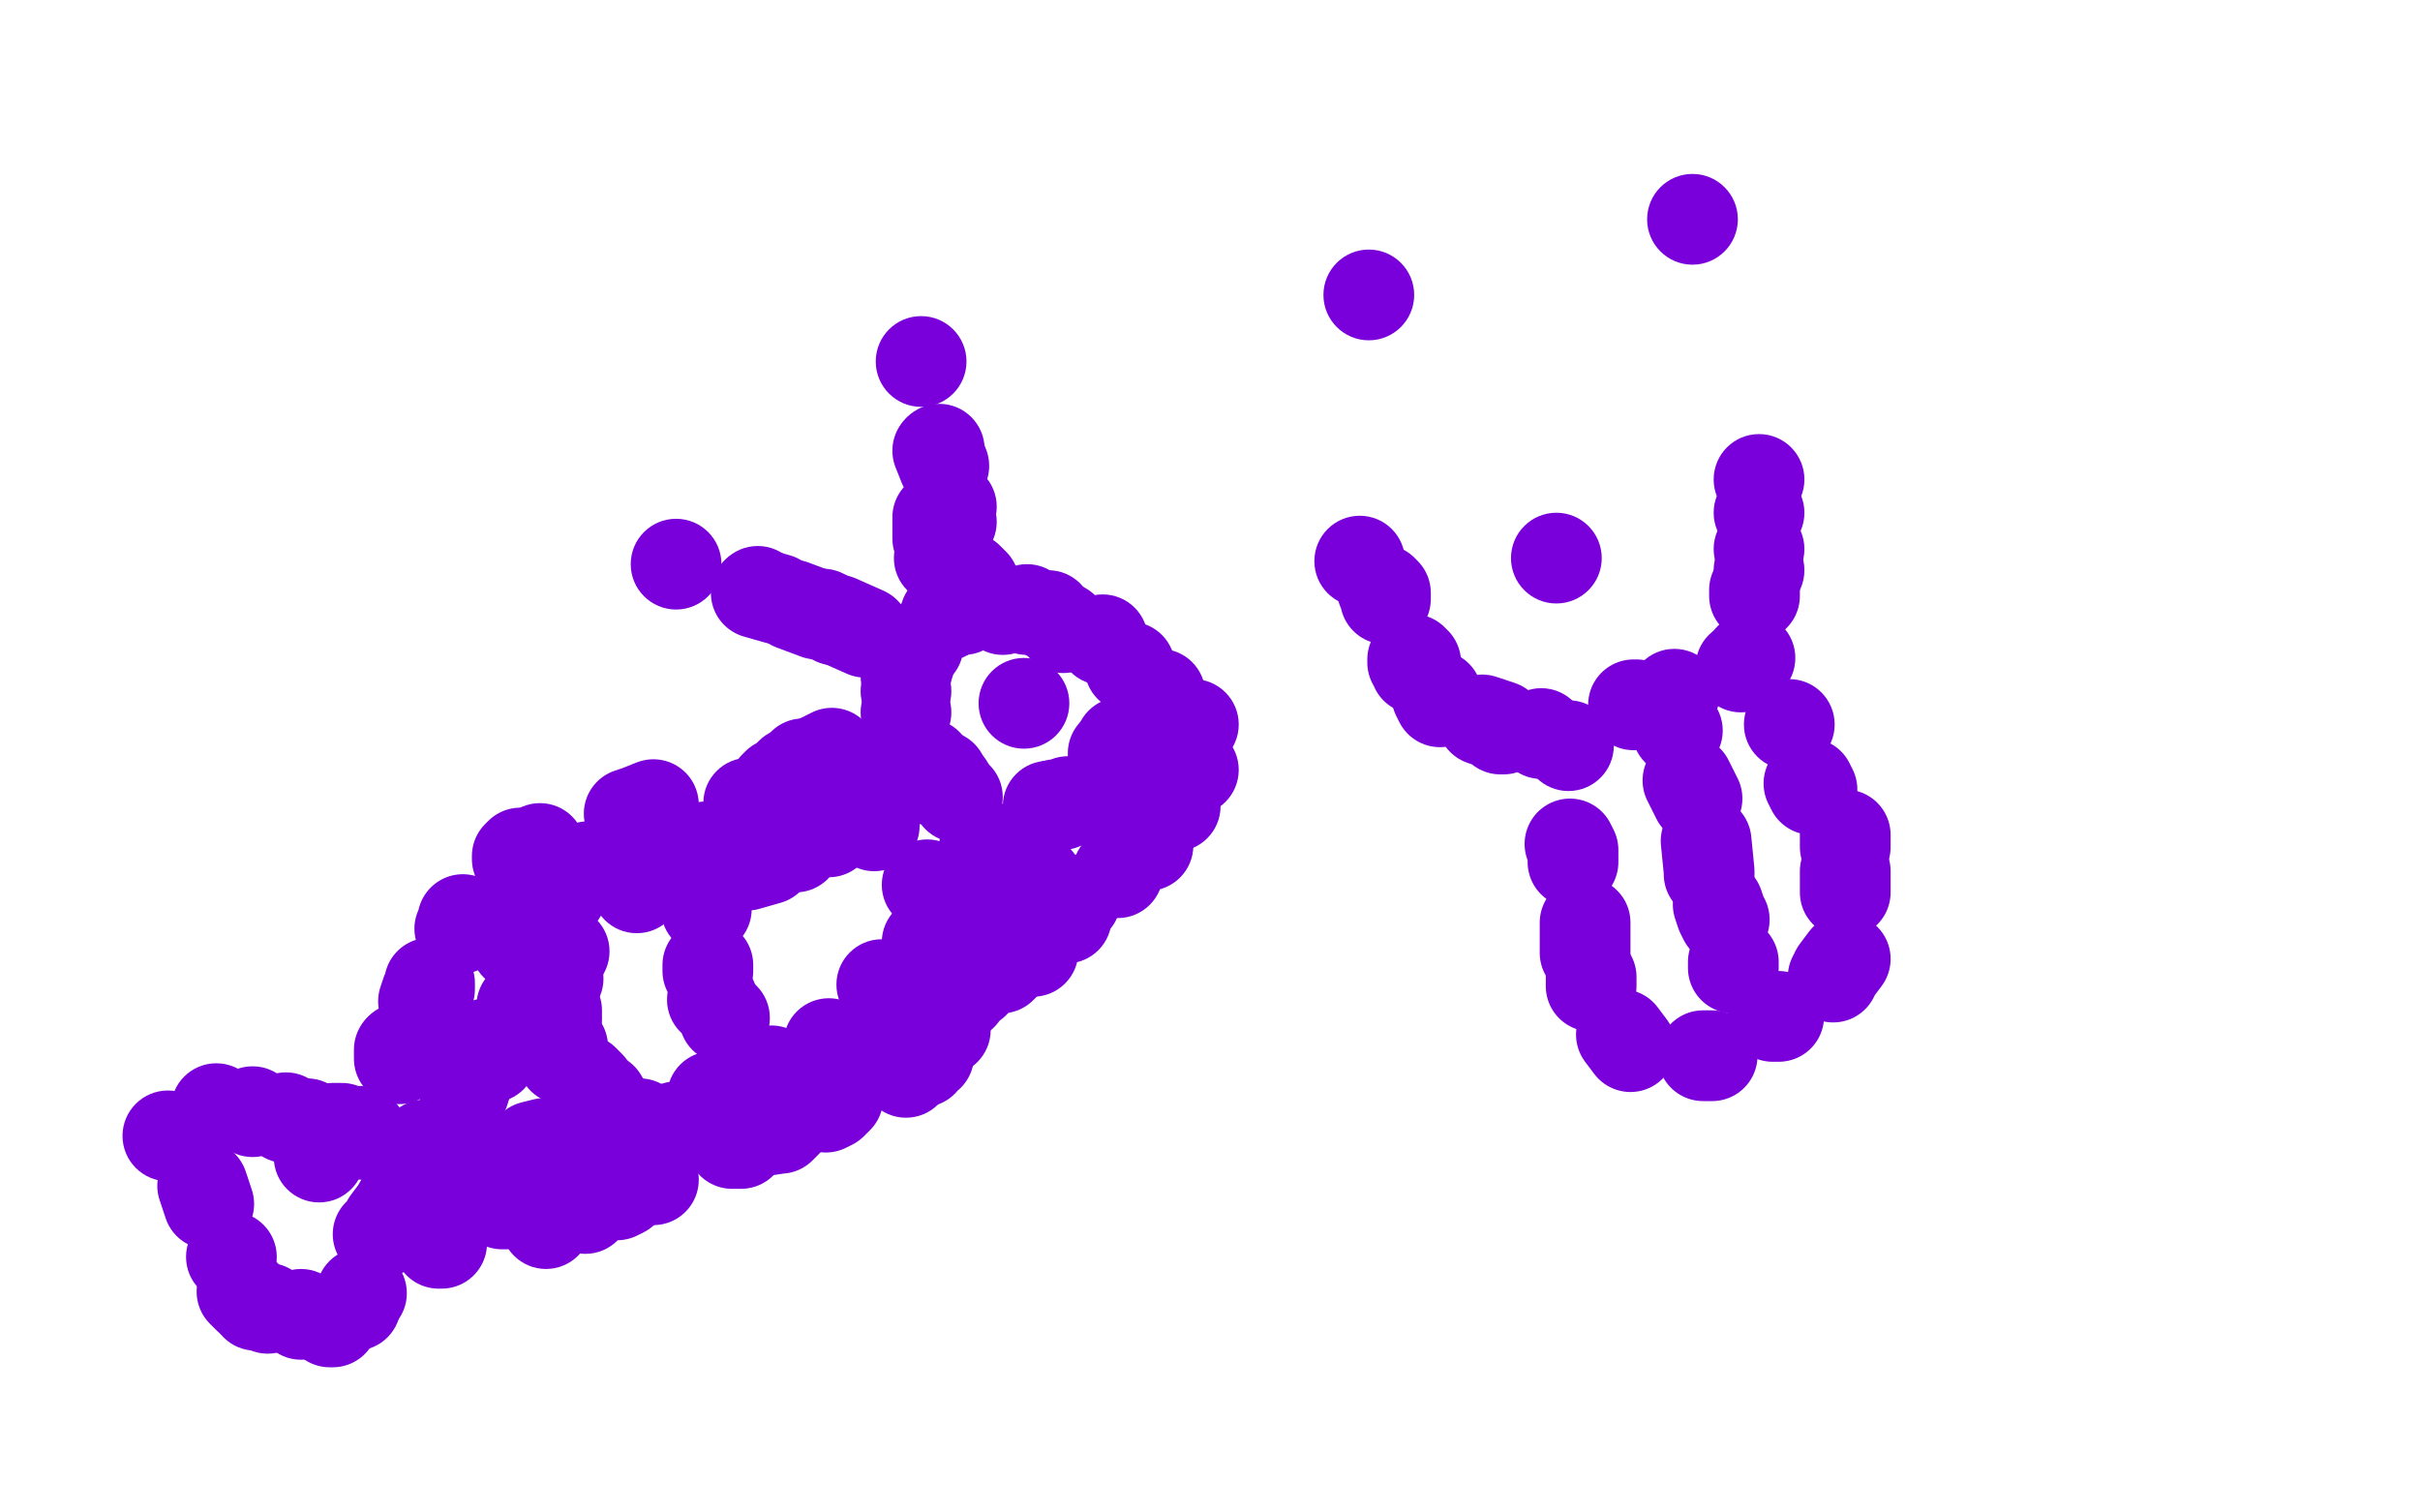 <?xml version="1.0" standalone="no"?>
<!DOCTYPE svg PUBLIC "-//W3C//DTD SVG 1.1//EN"
"http://www.w3.org/Graphics/SVG/1.1/DTD/svg11.dtd">

<svg width="800" height="500" version="1.1" xmlns="http://www.w3.org/2000/svg" xmlns:xlink="http://www.w3.org/1999/xlink" style="stroke-antialiasing: false"><desc>This SVG has been created on https://colorillo.com/</desc><rect x='0' y='0' width='800' height='500' style='fill: rgb(255,255,255); stroke-width:0' /><circle cx="338.5" cy="232.5" r="15" style="fill: #7a00db; stroke-antialiasing: false; stroke-antialias: 0; opacity: 1.0"/>
<circle cx="355.5" cy="297.5" r="15" style="fill: #7a00db; stroke-antialiasing: false; stroke-antialias: 0; opacity: 1.0"/>
<circle cx="369.5" cy="288.5" r="15" style="fill: #7a00db; stroke-antialiasing: false; stroke-antialias: 0; opacity: 1.0"/>
<circle cx="379.5" cy="279.5" r="15" style="fill: #7a00db; stroke-antialiasing: false; stroke-antialias: 0; opacity: 1.0"/>
<circle cx="388.5" cy="266.5" r="15" style="fill: #7a00db; stroke-antialiasing: false; stroke-antialias: 0; opacity: 1.0"/>
<circle cx="394.5" cy="254.5" r="15" style="fill: #7a00db; stroke-antialiasing: false; stroke-antialias: 0; opacity: 1.0"/>
<circle cx="394.5" cy="239.5" r="15" style="fill: #7a00db; stroke-antialiasing: false; stroke-antialias: 0; opacity: 1.0"/>
<circle cx="383.5" cy="229.5" r="15" style="fill: #7a00db; stroke-antialiasing: false; stroke-antialias: 0; opacity: 1.0"/>
<circle cx="373.5" cy="220.5" r="15" style="fill: #7a00db; stroke-antialiasing: false; stroke-antialias: 0; opacity: 1.0"/>
<circle cx="364.5" cy="211.5" r="15" style="fill: #7a00db; stroke-antialiasing: false; stroke-antialias: 0; opacity: 1.0"/>
<circle cx="351.5" cy="207.5" r="15" style="fill: #7a00db; stroke-antialiasing: false; stroke-antialias: 0; opacity: 1.0"/>
<circle cx="346.5" cy="203.5" r="15" style="fill: #7a00db; stroke-antialiasing: false; stroke-antialias: 0; opacity: 1.0"/>
<circle cx="339.5" cy="201.5" r="15" style="fill: #7a00db; stroke-antialiasing: false; stroke-antialias: 0; opacity: 1.0"/>
<circle cx="331.5" cy="201.5" r="15" style="fill: #7a00db; stroke-antialiasing: false; stroke-antialias: 0; opacity: 1.0"/>
<circle cx="318.5" cy="201.5" r="15" style="fill: #7a00db; stroke-antialiasing: false; stroke-antialias: 0; opacity: 1.0"/>
<circle cx="312.5" cy="203.5" r="15" style="fill: #7a00db; stroke-antialiasing: false; stroke-antialias: 0; opacity: 1.0"/>
<circle cx="303.5" cy="213.5" r="15" style="fill: #7a00db; stroke-antialiasing: false; stroke-antialias: 0; opacity: 1.0"/>
<circle cx="300.5" cy="219.5" r="15" style="fill: #7a00db; stroke-antialiasing: false; stroke-antialias: 0; opacity: 1.0"/>
<circle cx="299.5" cy="223.5" r="15" style="fill: #7a00db; stroke-antialiasing: false; stroke-antialias: 0; opacity: 1.0"/>
<circle cx="299.5" cy="228.5" r="15" style="fill: #7a00db; stroke-antialiasing: false; stroke-antialias: 0; opacity: 1.0"/>
<circle cx="299.5" cy="235.5" r="15" style="fill: #7a00db; stroke-antialiasing: false; stroke-antialias: 0; opacity: 1.0"/>
<circle cx="316.5" cy="263.5" r="15" style="fill: #7a00db; stroke-antialiasing: false; stroke-antialias: 0; opacity: 1.0"/>
<circle cx="313.5" cy="259.5" r="15" style="fill: #7a00db; stroke-antialiasing: false; stroke-antialias: 0; opacity: 1.0"/>
<circle cx="311.5" cy="256.5" r="15" style="fill: #7a00db; stroke-antialiasing: false; stroke-antialias: 0; opacity: 1.0"/>
<circle cx="306.5" cy="252.5" r="15" style="fill: #7a00db; stroke-antialiasing: false; stroke-antialias: 0; opacity: 1.0"/>
<circle cx="352.5" cy="303.5" r="15" style="fill: #7a00db; stroke-antialiasing: false; stroke-antialias: 0; opacity: 1.0"/>
<circle cx="349.5" cy="298.5" r="15" style="fill: #7a00db; stroke-antialiasing: false; stroke-antialias: 0; opacity: 1.0"/>
<polyline points="343,292 343,291" style="fill: none; stroke: #7a00db; stroke-width: 30; stroke-linejoin: round; stroke-linecap: round; stroke-antialiasing: false; stroke-antialias: 0; opacity: 1.0"/>
<circle cx="331.5" cy="284.5" r="15" style="fill: #7a00db; stroke-antialiasing: false; stroke-antialias: 0; opacity: 1.0"/>
<circle cx="325.5" cy="279.5" r="15" style="fill: #7a00db; stroke-antialiasing: false; stroke-antialias: 0; opacity: 1.0"/>
<circle cx="304.5" cy="257.5" r="15" style="fill: #7a00db; stroke-antialiasing: false; stroke-antialias: 0; opacity: 1.0"/>
<polyline points="267,255 265,255" style="fill: none; stroke: #7a00db; stroke-width: 30; stroke-linejoin: round; stroke-linecap: round; stroke-antialiasing: false; stroke-antialias: 0; opacity: 1.0"/>
<circle cx="261.5" cy="255.5" r="15" style="fill: #7a00db; stroke-antialiasing: false; stroke-antialias: 0; opacity: 1.0"/>
<polyline points="257,259 256,260" style="fill: none; stroke: #7a00db; stroke-width: 30; stroke-linejoin: round; stroke-linecap: round; stroke-antialiasing: false; stroke-antialias: 0; opacity: 1.0"/>
<circle cx="247.5" cy="265.5" r="15" style="fill: #7a00db; stroke-antialiasing: false; stroke-antialias: 0; opacity: 1.0"/>
<circle cx="215.5" cy="277.5" r="15" style="fill: #7a00db; stroke-antialiasing: false; stroke-antialias: 0; opacity: 1.0"/>
<circle cx="194.5" cy="286.5" r="15" style="fill: #7a00db; stroke-antialiasing: false; stroke-antialias: 0; opacity: 1.0"/>
<circle cx="185.5" cy="295.5" r="15" style="fill: #7a00db; stroke-antialiasing: false; stroke-antialias: 0; opacity: 1.0"/>
<circle cx="182.5" cy="302.5" r="15" style="fill: #7a00db; stroke-antialiasing: false; stroke-antialias: 0; opacity: 1.0"/>
<circle cx="176.5" cy="310.5" r="15" style="fill: #7a00db; stroke-antialiasing: false; stroke-antialias: 0; opacity: 1.0"/>
<circle cx="170.5" cy="312.5" r="15" style="fill: #7a00db; stroke-antialiasing: false; stroke-antialias: 0; opacity: 1.0"/>
<polyline points="135,393 131,400 128,404 127,407 125,408" style="fill: none; stroke: #7a00db; stroke-width: 30; stroke-linejoin: round; stroke-linecap: round; stroke-antialiasing: false; stroke-antialias: 0; opacity: 1.0"/>
<circle cx="119.5" cy="427.5" r="15" style="fill: #7a00db; stroke-antialiasing: false; stroke-antialias: 0; opacity: 1.0"/>
<circle cx="117.5" cy="431.5" r="15" style="fill: #7a00db; stroke-antialiasing: false; stroke-antialias: 0; opacity: 1.0"/>
<circle cx="142.5" cy="396.5" r="15" style="fill: #7a00db; stroke-antialiasing: false; stroke-antialias: 0; opacity: 1.0"/>
<circle cx="145.5" cy="392.5" r="15" style="fill: #7a00db; stroke-antialiasing: false; stroke-antialias: 0; opacity: 1.0"/>
<circle cx="150.5" cy="382.5" r="15" style="fill: #7a00db; stroke-antialiasing: false; stroke-antialias: 0; opacity: 1.0"/>
<circle cx="153.5" cy="360.5" r="15" style="fill: #7a00db; stroke-antialiasing: false; stroke-antialias: 0; opacity: 1.0"/>
<circle cx="154.5" cy="357.5" r="15" style="fill: #7a00db; stroke-antialiasing: false; stroke-antialias: 0; opacity: 1.0"/>
<circle cx="162.5" cy="349.5" r="15" style="fill: #7a00db; stroke-antialiasing: false; stroke-antialias: 0; opacity: 1.0"/>
<circle cx="181.5" cy="314.5" r="15" style="fill: #7a00db; stroke-antialiasing: false; stroke-antialias: 0; opacity: 1.0"/>
<circle cx="172.5" cy="332.5" r="15" style="fill: #7a00db; stroke-antialiasing: false; stroke-antialias: 0; opacity: 1.0"/>
<circle cx="186.5" cy="314.5" r="15" style="fill: #7a00db; stroke-antialiasing: false; stroke-antialias: 0; opacity: 1.0"/>
<polyline points="247,286 254,284" style="fill: none; stroke: #7a00db; stroke-width: 30; stroke-linejoin: round; stroke-linecap: round; stroke-antialiasing: false; stroke-antialias: 0; opacity: 1.0"/>
<polyline points="274,275 274,274" style="fill: none; stroke: #7a00db; stroke-width: 30; stroke-linejoin: round; stroke-linecap: round; stroke-antialiasing: false; stroke-antialias: 0; opacity: 1.0"/>
<circle cx="285.5" cy="269.5" r="15" style="fill: #7a00db; stroke-antialiasing: false; stroke-antialias: 0; opacity: 1.0"/>
<polyline points="319,298 318,300 317,300 316,300" style="fill: none; stroke: #7a00db; stroke-width: 30; stroke-linejoin: round; stroke-linecap: round; stroke-antialiasing: false; stroke-antialias: 0; opacity: 1.0"/>
<circle cx="320.5" cy="293.5" r="15" style="fill: #7a00db; stroke-antialiasing: false; stroke-antialias: 0; opacity: 1.0"/>
<polyline points="312,308 311,310" style="fill: none; stroke: #7a00db; stroke-width: 30; stroke-linejoin: round; stroke-linecap: round; stroke-antialiasing: false; stroke-antialias: 0; opacity: 1.0"/>
<polyline points="303,322 302,325" style="fill: none; stroke: #7a00db; stroke-width: 30; stroke-linejoin: round; stroke-linecap: round; stroke-antialiasing: false; stroke-antialias: 0; opacity: 1.0"/>
<circle cx="292.5" cy="337.5" r="15" style="fill: #7a00db; stroke-antialiasing: false; stroke-antialias: 0; opacity: 1.0"/>
<circle cx="275.5" cy="352.5" r="15" style="fill: #7a00db; stroke-antialiasing: false; stroke-antialias: 0; opacity: 1.0"/>
<circle cx="230.5" cy="371.5" r="15" style="fill: #7a00db; stroke-antialiasing: false; stroke-antialias: 0; opacity: 1.0"/>
<circle cx="228.5" cy="371.5" r="15" style="fill: #7a00db; stroke-antialiasing: false; stroke-antialias: 0; opacity: 1.0"/>
<circle cx="218.5" cy="375.5" r="15" style="fill: #7a00db; stroke-antialiasing: false; stroke-antialias: 0; opacity: 1.0"/>
<circle cx="148.5" cy="379.5" r="15" style="fill: #7a00db; stroke-antialiasing: false; stroke-antialias: 0; opacity: 1.0"/>
<polyline points="180,378 176,379" style="fill: none; stroke: #7a00db; stroke-width: 30; stroke-linejoin: round; stroke-linecap: round; stroke-antialiasing: false; stroke-antialias: 0; opacity: 1.0"/>
<circle cx="151.5" cy="380.5" r="15" style="fill: #7a00db; stroke-antialiasing: false; stroke-antialias: 0; opacity: 1.0"/>
<circle cx="140.5" cy="378.5" r="15" style="fill: #7a00db; stroke-antialiasing: false; stroke-antialias: 0; opacity: 1.0"/>
<polyline points="120,375 119,374" style="fill: none; stroke: #7a00db; stroke-width: 30; stroke-linejoin: round; stroke-linecap: round; stroke-antialiasing: false; stroke-antialias: 0; opacity: 1.0"/>
<polyline points="113,373 110,373" style="fill: none; stroke: #7a00db; stroke-width: 30; stroke-linejoin: round; stroke-linecap: round; stroke-antialiasing: false; stroke-antialias: 0; opacity: 1.0"/>
<circle cx="94.5" cy="369.5" r="15" style="fill: #7a00db; stroke-antialiasing: false; stroke-antialias: 0; opacity: 1.0"/>
<circle cx="101.5" cy="371.5" r="15" style="fill: #7a00db; stroke-antialiasing: false; stroke-antialias: 0; opacity: 1.0"/>
<circle cx="83.5" cy="367.5" r="15" style="fill: #7a00db; stroke-antialiasing: false; stroke-antialias: 0; opacity: 1.0"/>
<circle cx="143.5" cy="396.5" r="15" style="fill: #7a00db; stroke-antialiasing: false; stroke-antialias: 0; opacity: 1.0"/>
<circle cx="71.5" cy="366.5" r="15" style="fill: #7a00db; stroke-antialiasing: false; stroke-antialias: 0; opacity: 1.0"/>
<circle cx="105.5" cy="382.5" r="15" style="fill: #7a00db; stroke-antialiasing: false; stroke-antialias: 0; opacity: 1.0"/>
<polyline points="166,398 167,398" style="fill: none; stroke: #7a00db; stroke-width: 30; stroke-linejoin: round; stroke-linecap: round; stroke-antialiasing: false; stroke-antialias: 0; opacity: 1.0"/>
<circle cx="201.5" cy="387.5" r="15" style="fill: #7a00db; stroke-antialiasing: false; stroke-antialias: 0; opacity: 1.0"/>
<circle cx="223.5" cy="372.5" r="15" style="fill: #7a00db; stroke-antialiasing: false; stroke-antialias: 0; opacity: 1.0"/>
<circle cx="235.5" cy="362.5" r="15" style="fill: #7a00db; stroke-antialiasing: false; stroke-antialias: 0; opacity: 1.0"/>
<circle cx="270.5" cy="355.5" r="15" style="fill: #7a00db; stroke-antialiasing: false; stroke-antialias: 0; opacity: 1.0"/>
<polyline points="252,354 254,354 255,354" style="fill: none; stroke: #7a00db; stroke-width: 30; stroke-linejoin: round; stroke-linecap: round; stroke-antialiasing: false; stroke-antialias: 0; opacity: 1.0"/>
<polyline points="276,350 277,349 277,347 277,346" style="fill: none; stroke: #7a00db; stroke-width: 30; stroke-linejoin: round; stroke-linecap: round; stroke-antialiasing: false; stroke-antialias: 0; opacity: 1.0"/>
<circle cx="291.5" cy="325.5" r="15" style="fill: #7a00db; stroke-antialiasing: false; stroke-antialias: 0; opacity: 1.0"/>
<circle cx="305.5" cy="321.5" r="15" style="fill: #7a00db; stroke-antialiasing: false; stroke-antialias: 0; opacity: 1.0"/>
<circle cx="306.5" cy="311.5" r="15" style="fill: #7a00db; stroke-antialiasing: false; stroke-antialias: 0; opacity: 1.0"/>
<circle cx="306.5" cy="292.5" r="15" style="fill: #7a00db; stroke-antialiasing: false; stroke-antialias: 0; opacity: 1.0"/>
<polyline points="289,273 284,270 281,269" style="fill: none; stroke: #7a00db; stroke-width: 30; stroke-linejoin: round; stroke-linecap: round; stroke-antialiasing: false; stroke-antialias: 0; opacity: 1.0"/>
<polyline points="276,267 274,270" style="fill: none; stroke: #7a00db; stroke-width: 30; stroke-linejoin: round; stroke-linecap: round; stroke-antialiasing: false; stroke-antialias: 0; opacity: 1.0"/>
<polyline points="263,280 261,280" style="fill: none; stroke: #7a00db; stroke-width: 30; stroke-linejoin: round; stroke-linecap: round; stroke-antialiasing: false; stroke-antialias: 0; opacity: 1.0"/>
<polyline points="234,280 233,280" style="fill: none; stroke: #7a00db; stroke-width: 30; stroke-linejoin: round; stroke-linecap: round; stroke-antialiasing: false; stroke-antialias: 0; opacity: 1.0"/>
<polyline points="229,282 228,283" style="fill: none; stroke: #7a00db; stroke-width: 30; stroke-linejoin: round; stroke-linecap: round; stroke-antialiasing: false; stroke-antialias: 0; opacity: 1.0"/>
<circle cx="223.5" cy="288.5" r="15" style="fill: #7a00db; stroke-antialiasing: false; stroke-antialias: 0; opacity: 1.0"/>
<circle cx="210.5" cy="293.5" r="15" style="fill: #7a00db; stroke-antialiasing: false; stroke-antialias: 0; opacity: 1.0"/>
<circle cx="55.5" cy="375.5" r="15" style="fill: #7a00db; stroke-antialiasing: false; stroke-antialias: 0; opacity: 1.0"/>
<polyline points="67,392 69,398" style="fill: none; stroke: #7a00db; stroke-width: 30; stroke-linejoin: round; stroke-linecap: round; stroke-antialiasing: false; stroke-antialias: 0; opacity: 1.0"/>
<circle cx="76.5" cy="415.5" r="15" style="fill: #7a00db; stroke-antialiasing: false; stroke-antialias: 0; opacity: 1.0"/>
<polyline points="80,427 82,429" style="fill: none; stroke: #7a00db; stroke-width: 30; stroke-linejoin: round; stroke-linecap: round; stroke-antialiasing: false; stroke-antialias: 0; opacity: 1.0"/>
<circle cx="84.5" cy="431.5" r="15" style="fill: #7a00db; stroke-antialiasing: false; stroke-antialias: 0; opacity: 1.0"/>
<circle cx="88.5" cy="432.5" r="15" style="fill: #7a00db; stroke-antialiasing: false; stroke-antialias: 0; opacity: 1.0"/>
<circle cx="99.5" cy="434.5" r="15" style="fill: #7a00db; stroke-antialiasing: false; stroke-antialias: 0; opacity: 1.0"/>
<polyline points="109,437 110,437" style="fill: none; stroke: #7a00db; stroke-width: 30; stroke-linejoin: round; stroke-linecap: round; stroke-antialiasing: false; stroke-antialias: 0; opacity: 1.0"/>
<circle cx="233.5" cy="300.5" r="15" style="fill: #7a00db; stroke-antialiasing: false; stroke-antialias: 0; opacity: 1.0"/>
<polyline points="234,319 234,321" style="fill: none; stroke: #7a00db; stroke-width: 30; stroke-linejoin: round; stroke-linecap: round; stroke-antialiasing: false; stroke-antialias: 0; opacity: 1.0"/>
<circle cx="235.5" cy="330.5" r="15" style="fill: #7a00db; stroke-antialiasing: false; stroke-antialias: 0; opacity: 1.0"/>
<circle cx="239.5" cy="336.5" r="15" style="fill: #7a00db; stroke-antialiasing: false; stroke-antialias: 0; opacity: 1.0"/>
<polyline points="274,345 276,347" style="fill: none; stroke: #7a00db; stroke-width: 30; stroke-linejoin: round; stroke-linecap: round; stroke-antialiasing: false; stroke-antialias: 0; opacity: 1.0"/>
<circle cx="299.5" cy="217.5" r="15" style="fill: #7a00db; stroke-antialiasing: false; stroke-antialias: 0; opacity: 1.0"/>
<polyline points="286,209 277,205" style="fill: none; stroke: #7a00db; stroke-width: 30; stroke-linejoin: round; stroke-linecap: round; stroke-antialiasing: false; stroke-antialias: 0; opacity: 1.0"/>
<polyline points="276,205 272,203" style="fill: none; stroke: #7a00db; stroke-width: 30; stroke-linejoin: round; stroke-linecap: round; stroke-antialiasing: false; stroke-antialias: 0; opacity: 1.0"/>
<polyline points="270,203 262,200" style="fill: none; stroke: #7a00db; stroke-width: 30; stroke-linejoin: round; stroke-linecap: round; stroke-antialiasing: false; stroke-antialias: 0; opacity: 1.0"/>
<polyline points="257,198 250,196" style="fill: none; stroke: #7a00db; stroke-width: 30; stroke-linejoin: round; stroke-linecap: round; stroke-antialiasing: false; stroke-antialias: 0; opacity: 1.0"/>
<circle cx="250.5" cy="195.5" r="15" style="fill: #7a00db; stroke-antialiasing: false; stroke-antialias: 0; opacity: 1.0"/>
<polyline points="322,193 320,191" style="fill: none; stroke: #7a00db; stroke-width: 30; stroke-linejoin: round; stroke-linecap: round; stroke-antialiasing: false; stroke-antialias: 0; opacity: 1.0"/>
<polyline points="312,154 310,149" style="fill: none; stroke: #7a00db; stroke-width: 30; stroke-linejoin: round; stroke-linecap: round; stroke-antialiasing: false; stroke-antialias: 0; opacity: 1.0"/>
<circle cx="310.5" cy="148.5" r="15" style="fill: #7a00db; stroke-antialiasing: false; stroke-antialias: 0; opacity: 1.0"/>
<polyline points="310,171 310,178" style="fill: none; stroke: #7a00db; stroke-width: 30; stroke-linejoin: round; stroke-linecap: round; stroke-antialiasing: false; stroke-antialias: 0; opacity: 1.0"/>
<circle cx="310.5" cy="184.5" r="15" style="fill: #7a00db; stroke-antialiasing: false; stroke-antialias: 0; opacity: 1.0"/>
<polyline points="311,180 313,176" style="fill: none; stroke: #7a00db; stroke-width: 30; stroke-linejoin: round; stroke-linecap: round; stroke-antialiasing: false; stroke-antialias: 0; opacity: 1.0"/>
<circle cx="314.5" cy="172.5" r="15" style="fill: #7a00db; stroke-antialiasing: false; stroke-antialias: 0; opacity: 1.0"/>
<circle cx="314.5" cy="167.5" r="15" style="fill: #7a00db; stroke-antialiasing: false; stroke-antialias: 0; opacity: 1.0"/>
<circle cx="304.5" cy="119.5" r="15" style="fill: #7a00db; stroke-antialiasing: false; stroke-antialias: 0; opacity: 1.0"/>
<circle cx="223.5" cy="186.5" r="15" style="fill: #7a00db; stroke-antialiasing: false; stroke-antialias: 0; opacity: 1.0"/>
<circle cx="184.5" cy="323.5" r="15" style="fill: #7a00db; stroke-antialiasing: false; stroke-antialias: 0; opacity: 1.0"/>
<polyline points="184,334 184,337" style="fill: none; stroke: #7a00db; stroke-width: 30; stroke-linejoin: round; stroke-linecap: round; stroke-antialiasing: false; stroke-antialias: 0; opacity: 1.0"/>
<polyline points="193,357 195,359" style="fill: none; stroke: #7a00db; stroke-width: 30; stroke-linejoin: round; stroke-linecap: round; stroke-antialiasing: false; stroke-antialias: 0; opacity: 1.0"/>
<polyline points="186,346 186,350" style="fill: none; stroke: #7a00db; stroke-width: 30; stroke-linejoin: round; stroke-linecap: round; stroke-antialiasing: false; stroke-antialias: 0; opacity: 1.0"/>
<polyline points="199,363 202,368" style="fill: none; stroke: #7a00db; stroke-width: 30; stroke-linejoin: round; stroke-linecap: round; stroke-antialiasing: false; stroke-antialias: 0; opacity: 1.0"/>
<circle cx="211.5" cy="371.5" r="15" style="fill: #7a00db; stroke-antialiasing: false; stroke-antialias: 0; opacity: 1.0"/>
<circle cx="346.5" cy="266.5" r="15" style="fill: #7a00db; stroke-antialiasing: false; stroke-antialias: 0; opacity: 1.0"/>
<polyline points="349,266 351,266 353,265 354,265" style="fill: none; stroke: #7a00db; stroke-width: 30; stroke-linejoin: round; stroke-linecap: round; stroke-antialiasing: false; stroke-antialias: 0; opacity: 1.0"/>
<polyline points="361,263 362,263" style="fill: none; stroke: #7a00db; stroke-width: 30; stroke-linejoin: round; stroke-linecap: round; stroke-antialiasing: false; stroke-antialias: 0; opacity: 1.0"/>
<polyline points="368,250 368,249" style="fill: none; stroke: #7a00db; stroke-width: 30; stroke-linejoin: round; stroke-linecap: round; stroke-antialiasing: false; stroke-antialias: 0; opacity: 1.0"/>
<circle cx="370.5" cy="245.5" r="15" style="fill: #7a00db; stroke-antialiasing: false; stroke-antialias: 0; opacity: 1.0"/>
<circle cx="341.5" cy="314.5" r="15" style="fill: #7a00db; stroke-antialiasing: false; stroke-antialias: 0; opacity: 1.0"/>
<polyline points="332,319 331,320" style="fill: none; stroke: #7a00db; stroke-width: 30; stroke-linejoin: round; stroke-linecap: round; stroke-antialiasing: false; stroke-antialias: 0; opacity: 1.0"/>
<polyline points="323,324 322,324 322,325 321,325" style="fill: none; stroke: #7a00db; stroke-width: 30; stroke-linejoin: round; stroke-linecap: round; stroke-antialiasing: false; stroke-antialias: 0; opacity: 1.0"/>
<polyline points="318,327 318,329 316,330" style="fill: none; stroke: #7a00db; stroke-width: 30; stroke-linejoin: round; stroke-linecap: round; stroke-antialiasing: false; stroke-antialias: 0; opacity: 1.0"/>
<circle cx="312.5" cy="340.5" r="15" style="fill: #7a00db; stroke-antialiasing: false; stroke-antialias: 0; opacity: 1.0"/>
<polyline points="307,349 306,349 305,350 305,351" style="fill: none; stroke: #7a00db; stroke-width: 30; stroke-linejoin: round; stroke-linecap: round; stroke-antialiasing: false; stroke-antialias: 0; opacity: 1.0"/>
<circle cx="299.5" cy="354.5" r="15" style="fill: #7a00db; stroke-antialiasing: false; stroke-antialias: 0; opacity: 1.0"/>
<polyline points="277,363 275,365 273,366" style="fill: none; stroke: #7a00db; stroke-width: 30; stroke-linejoin: round; stroke-linecap: round; stroke-antialiasing: false; stroke-antialias: 0; opacity: 1.0"/>
<polyline points="260,371 259,372 258,373" style="fill: none; stroke: #7a00db; stroke-width: 30; stroke-linejoin: round; stroke-linecap: round; stroke-antialiasing: false; stroke-antialias: 0; opacity: 1.0"/>
<circle cx="254.5" cy="373.5" r="15" style="fill: #7a00db; stroke-antialiasing: false; stroke-antialias: 0; opacity: 1.0"/>
<polyline points="245,378 242,378" style="fill: none; stroke: #7a00db; stroke-width: 30; stroke-linejoin: round; stroke-linecap: round; stroke-antialiasing: false; stroke-antialias: 0; opacity: 1.0"/>
<polyline points="216,390 213,390" style="fill: none; stroke: #7a00db; stroke-width: 30; stroke-linejoin: round; stroke-linecap: round; stroke-antialiasing: false; stroke-antialias: 0; opacity: 1.0"/>
<polyline points="207,393 206,394 204,395" style="fill: none; stroke: #7a00db; stroke-width: 30; stroke-linejoin: round; stroke-linecap: round; stroke-antialiasing: false; stroke-antialias: 0; opacity: 1.0"/>
<circle cx="193.5" cy="399.5" r="15" style="fill: #7a00db; stroke-antialiasing: false; stroke-antialias: 0; opacity: 1.0"/>
<circle cx="180.5" cy="404.5" r="15" style="fill: #7a00db; stroke-antialiasing: false; stroke-antialias: 0; opacity: 1.0"/>
<polyline points="146,411 145,411" style="fill: none; stroke: #7a00db; stroke-width: 30; stroke-linejoin: round; stroke-linecap: round; stroke-antialiasing: false; stroke-antialias: 0; opacity: 1.0"/>
<polyline points="132,350 132,349 132,348 132,347" style="fill: none; stroke: #7a00db; stroke-width: 30; stroke-linejoin: round; stroke-linecap: round; stroke-antialiasing: false; stroke-antialias: 0; opacity: 1.0"/>
<circle cx="132.5" cy="346.5" r="15" style="fill: #7a00db; stroke-antialiasing: false; stroke-antialias: 0; opacity: 1.0"/>
<polyline points="140,331 141,328 142,327 142,326 142,325" style="fill: none; stroke: #7a00db; stroke-width: 30; stroke-linejoin: round; stroke-linecap: round; stroke-antialiasing: false; stroke-antialias: 0; opacity: 1.0"/>
<polyline points="152,307 153,305 153,304" style="fill: none; stroke: #7a00db; stroke-width: 30; stroke-linejoin: round; stroke-linecap: round; stroke-antialiasing: false; stroke-antialias: 0; opacity: 1.0"/>
<polyline points="171,284 171,283 172,282" style="fill: none; stroke: #7a00db; stroke-width: 30; stroke-linejoin: round; stroke-linecap: round; stroke-antialiasing: false; stroke-antialias: 0; opacity: 1.0"/>
<circle cx="178.5" cy="280.5" r="15" style="fill: #7a00db; stroke-antialiasing: false; stroke-antialias: 0; opacity: 1.0"/>
<polyline points="208,269 211,268 216,266" style="fill: none; stroke: #7a00db; stroke-width: 30; stroke-linejoin: round; stroke-linecap: round; stroke-antialiasing: false; stroke-antialias: 0; opacity: 1.0"/>
<circle cx="265.5" cy="252.5" r="15" style="fill: #7a00db; stroke-antialiasing: false; stroke-antialias: 0; opacity: 1.0"/>
<polyline points="269,252 275,249" style="fill: none; stroke: #7a00db; stroke-width: 30; stroke-linejoin: round; stroke-linecap: round; stroke-antialiasing: false; stroke-antialias: 0; opacity: 1.0"/>
<polyline points="297,247 298,248" style="fill: none; stroke: #7a00db; stroke-width: 30; stroke-linejoin: round; stroke-linecap: round; stroke-antialiasing: false; stroke-antialias: 0; opacity: 1.0"/>
<circle cx="296.5" cy="251.5" r="15" style="fill: #7a00db; stroke-antialiasing: false; stroke-antialias: 0; opacity: 1.0"/>
<polyline points="161,345 162,345 163,345" style="fill: none; stroke: #7a00db; stroke-width: 30; stroke-linejoin: round; stroke-linecap: round; stroke-antialiasing: false; stroke-antialias: 0; opacity: 1.0"/>
<circle cx="187.5" cy="384.5" r="15" style="fill: #7a00db; stroke-antialiasing: false; stroke-antialias: 0; opacity: 1.0"/>
<circle cx="452.5" cy="97.5" r="15" style="fill: #7a00db; stroke-antialiasing: false; stroke-antialias: 0; opacity: 1.0"/>
<circle cx="559.5" cy="72.5" r="15" style="fill: #7a00db; stroke-antialiasing: false; stroke-antialias: 0; opacity: 1.0"/>
<circle cx="514.5" cy="184.5" r="15" style="fill: #7a00db; stroke-antialiasing: false; stroke-antialias: 0; opacity: 1.0"/>
<circle cx="449.5" cy="185.5" r="15" style="fill: #7a00db; stroke-antialiasing: false; stroke-antialias: 0; opacity: 1.0"/>
<polyline points="457,195 458,196 458,198" style="fill: none; stroke: #7a00db; stroke-width: 30; stroke-linejoin: round; stroke-linecap: round; stroke-antialiasing: false; stroke-antialias: 0; opacity: 1.0"/>
<polyline points="467,218 467,219 468,219 468,220 468,221" style="fill: none; stroke: #7a00db; stroke-width: 30; stroke-linejoin: round; stroke-linecap: round; stroke-antialiasing: false; stroke-antialias: 0; opacity: 1.0"/>
<polyline points="475,230 476,232" style="fill: none; stroke: #7a00db; stroke-width: 30; stroke-linejoin: round; stroke-linecap: round; stroke-antialiasing: false; stroke-antialias: 0; opacity: 1.0"/>
<polyline points="490,238 496,240 496,241 497,241" style="fill: none; stroke: #7a00db; stroke-width: 30; stroke-linejoin: round; stroke-linecap: round; stroke-antialiasing: false; stroke-antialias: 0; opacity: 1.0"/>
<circle cx="509.5" cy="242.5" r="15" style="fill: #7a00db; stroke-antialiasing: false; stroke-antialias: 0; opacity: 1.0"/>
<polyline points="540,233 541,233" style="fill: none; stroke: #7a00db; stroke-width: 30; stroke-linejoin: round; stroke-linecap: round; stroke-antialiasing: false; stroke-antialias: 0; opacity: 1.0"/>
<circle cx="553.5" cy="229.5" r="15" style="fill: #7a00db; stroke-antialiasing: false; stroke-antialias: 0; opacity: 1.0"/>
<circle cx="575.5" cy="220.5" r="15" style="fill: #7a00db; stroke-antialiasing: false; stroke-antialias: 0; opacity: 1.0"/>
<circle cx="578.5" cy="217.5" r="15" style="fill: #7a00db; stroke-antialiasing: false; stroke-antialias: 0; opacity: 1.0"/>
<polyline points="580,197 580,196 580,195" style="fill: none; stroke: #7a00db; stroke-width: 30; stroke-linejoin: round; stroke-linecap: round; stroke-antialiasing: false; stroke-antialias: 0; opacity: 1.0"/>
<circle cx="581.5" cy="188.5" r="15" style="fill: #7a00db; stroke-antialiasing: false; stroke-antialias: 0; opacity: 1.0"/>
<circle cx="581.5" cy="181.5" r="15" style="fill: #7a00db; stroke-antialiasing: false; stroke-antialias: 0; opacity: 1.0"/>
<circle cx="581.5" cy="169.5" r="15" style="fill: #7a00db; stroke-antialiasing: false; stroke-antialias: 0; opacity: 1.0"/>
<circle cx="581.5" cy="158.5" r="15" style="fill: #7a00db; stroke-antialiasing: false; stroke-antialias: 0; opacity: 1.0"/>
<circle cx="518.5" cy="246.5" r="15" style="fill: #7a00db; stroke-antialiasing: false; stroke-antialias: 0; opacity: 1.0"/>
<polyline points="519,279 520,281 520,284 520,285" style="fill: none; stroke: #7a00db; stroke-width: 30; stroke-linejoin: round; stroke-linecap: round; stroke-antialiasing: false; stroke-antialias: 0; opacity: 1.0"/>
<polyline points="524,305 524,309 524,311 524,315" style="fill: none; stroke: #7a00db; stroke-width: 30; stroke-linejoin: round; stroke-linecap: round; stroke-antialiasing: false; stroke-antialias: 0; opacity: 1.0"/>
<polyline points="526,323 526,326" style="fill: none; stroke: #7a00db; stroke-width: 30; stroke-linejoin: round; stroke-linecap: round; stroke-antialiasing: false; stroke-antialias: 0; opacity: 1.0"/>
<polyline points="536,342 539,346" style="fill: none; stroke: #7a00db; stroke-width: 30; stroke-linejoin: round; stroke-linecap: round; stroke-antialiasing: false; stroke-antialias: 0; opacity: 1.0"/>
<polyline points="563,349 565,349 566,349" style="fill: none; stroke: #7a00db; stroke-width: 30; stroke-linejoin: round; stroke-linecap: round; stroke-antialiasing: false; stroke-antialias: 0; opacity: 1.0"/>
<polyline points="586,336 588,336" style="fill: none; stroke: #7a00db; stroke-width: 30; stroke-linejoin: round; stroke-linecap: round; stroke-antialiasing: false; stroke-antialias: 0; opacity: 1.0"/>
<polyline points="606,323 607,321 610,317" style="fill: none; stroke: #7a00db; stroke-width: 30; stroke-linejoin: round; stroke-linecap: round; stroke-antialiasing: false; stroke-antialias: 0; opacity: 1.0"/>
<polyline points="610,295 610,291 610,289 610,288" style="fill: none; stroke: #7a00db; stroke-width: 30; stroke-linejoin: round; stroke-linecap: round; stroke-antialiasing: false; stroke-antialias: 0; opacity: 1.0"/>
<polyline points="610,280 610,277 610,276" style="fill: none; stroke: #7a00db; stroke-width: 30; stroke-linejoin: round; stroke-linecap: round; stroke-antialiasing: false; stroke-antialias: 0; opacity: 1.0"/>
<polyline points="599,261 598,259" style="fill: none; stroke: #7a00db; stroke-width: 30; stroke-linejoin: round; stroke-linecap: round; stroke-antialiasing: false; stroke-antialias: 0; opacity: 1.0"/>
<circle cx="591.5" cy="239.5" r="15" style="fill: #7a00db; stroke-antialiasing: false; stroke-antialias: 0; opacity: 1.0"/>
<circle cx="554.5" cy="241.5" r="15" style="fill: #7a00db; stroke-antialiasing: false; stroke-antialias: 0; opacity: 1.0"/>
<polyline points="558,258 559,260 560,262 561,264" style="fill: none; stroke: #7a00db; stroke-width: 30; stroke-linejoin: round; stroke-linecap: round; stroke-antialiasing: false; stroke-antialias: 0; opacity: 1.0"/>
<polyline points="564,278 565,288 565,289" style="fill: none; stroke: #7a00db; stroke-width: 30; stroke-linejoin: round; stroke-linecap: round; stroke-antialiasing: false; stroke-antialias: 0; opacity: 1.0"/>
<polyline points="568,299 569,302 570,304" style="fill: none; stroke: #7a00db; stroke-width: 30; stroke-linejoin: round; stroke-linecap: round; stroke-antialiasing: false; stroke-antialias: 0; opacity: 1.0"/>
<polyline points="573,318 573,319 573,320" style="fill: none; stroke: #7a00db; stroke-width: 30; stroke-linejoin: round; stroke-linecap: round; stroke-antialiasing: false; stroke-antialias: 0; opacity: 1.0"/>
</svg>
